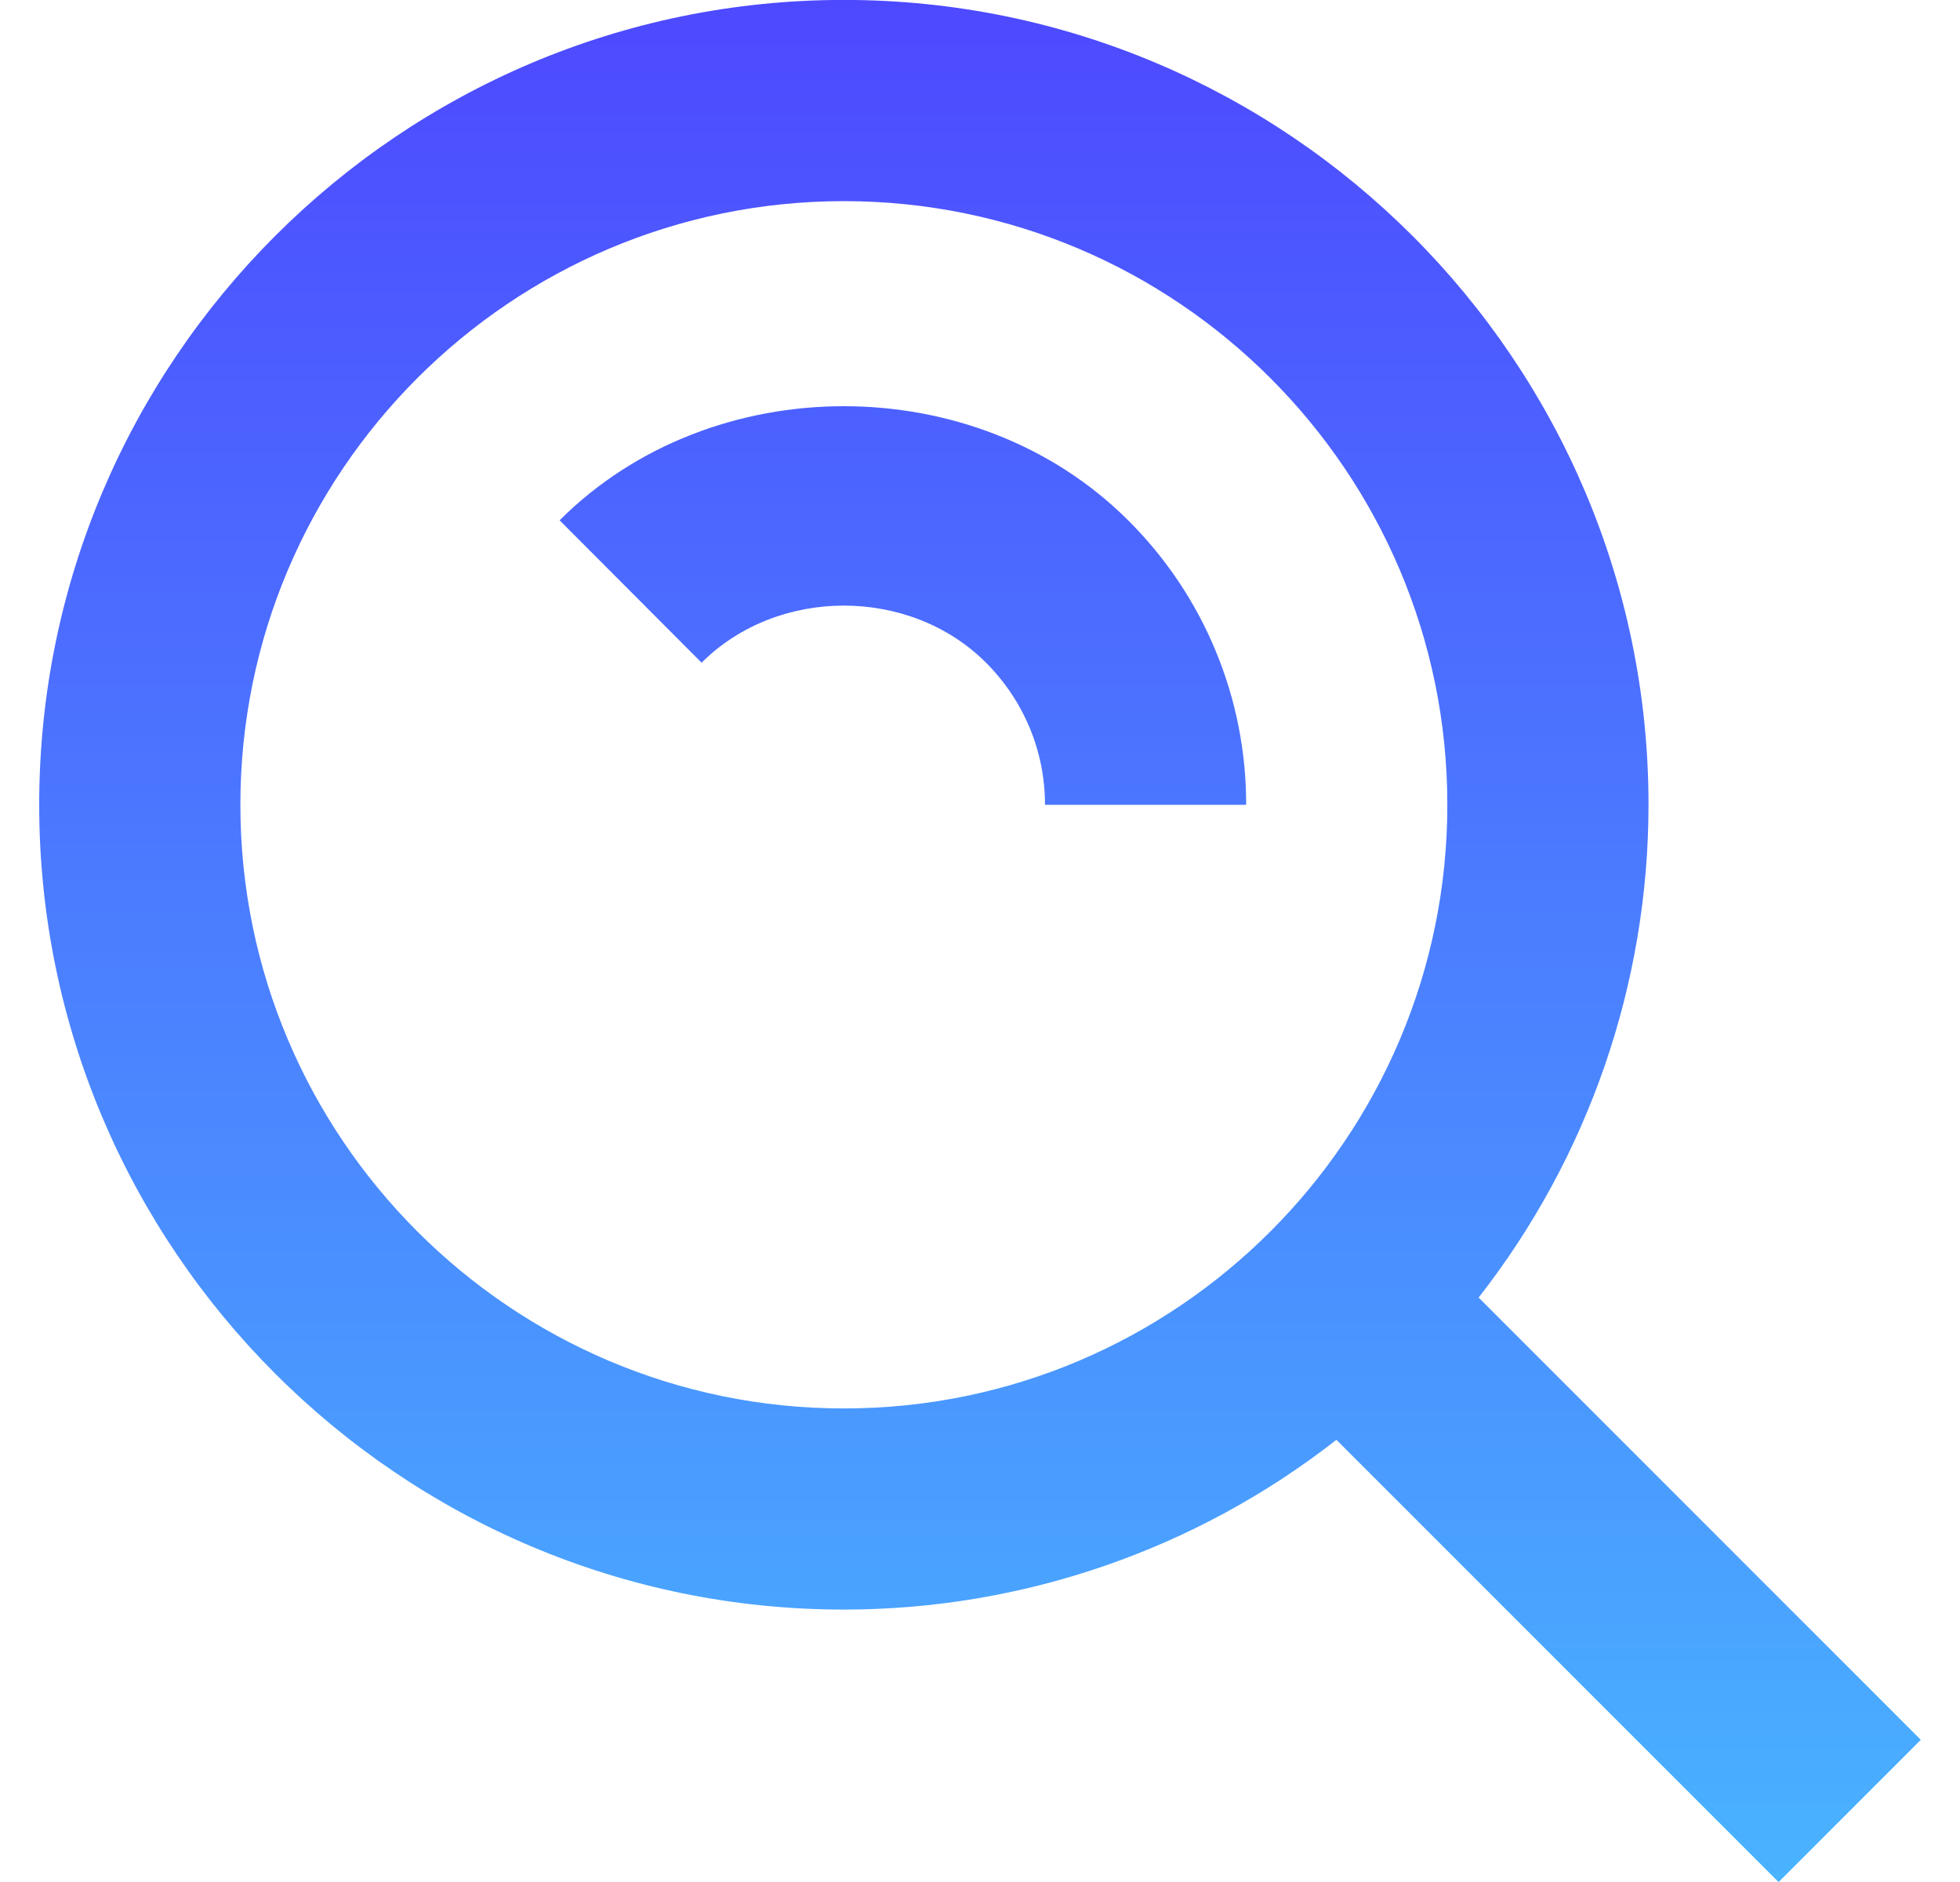 <svg width="25" height="24" viewBox="0 0 25 24" fill="none" xmlns="http://www.w3.org/2000/svg">
<path d="M10.764 20.526C13.041 20.526 15.252 19.764 17.046 18.361L22.686 24.001L24.5 22.187L18.86 16.547C20.264 14.753 21.026 12.541 21.027 10.263C21.027 4.604 16.423 -0.001 10.764 -0.001C5.104 -0.001 0.5 4.604 0.5 10.263C0.5 15.922 5.104 20.526 10.764 20.526ZM10.764 2.565C15.009 2.565 18.461 6.018 18.461 10.263C18.461 14.508 15.009 17.961 10.764 17.961C6.518 17.961 3.066 14.508 3.066 10.263C3.066 6.018 6.518 2.565 10.764 2.565Z" fill="url(#paint0_linear_1508_348)"/>
<path d="M12.575 8.449C13.061 8.936 13.329 9.58 13.329 10.263H15.895C15.896 9.589 15.764 8.921 15.505 8.298C15.247 7.675 14.867 7.11 14.389 6.635C12.447 4.695 9.079 4.695 7.138 6.635L8.949 8.451C9.924 7.479 11.605 7.482 12.575 8.449Z" fill="url(#paint1_linear_1508_348)"/>
<defs>
<linearGradient id="paint0_linear_1508_348" x1="12.5" y1="-0.001" x2="12.5" y2="24.001" gradientUnits="userSpaceOnUse">
<stop stop-color="#4D49FF"/>
<stop offset="1" stop-color="#49B3FF"/>
</linearGradient>
<linearGradient id="paint1_linear_1508_348" x1="12.5" y1="-0.001" x2="12.5" y2="24.001" gradientUnits="userSpaceOnUse">
<stop stop-color="#4D49FF"/>
<stop offset="1" stop-color="#49B3FF"/>
</linearGradient>
</defs>
</svg>
